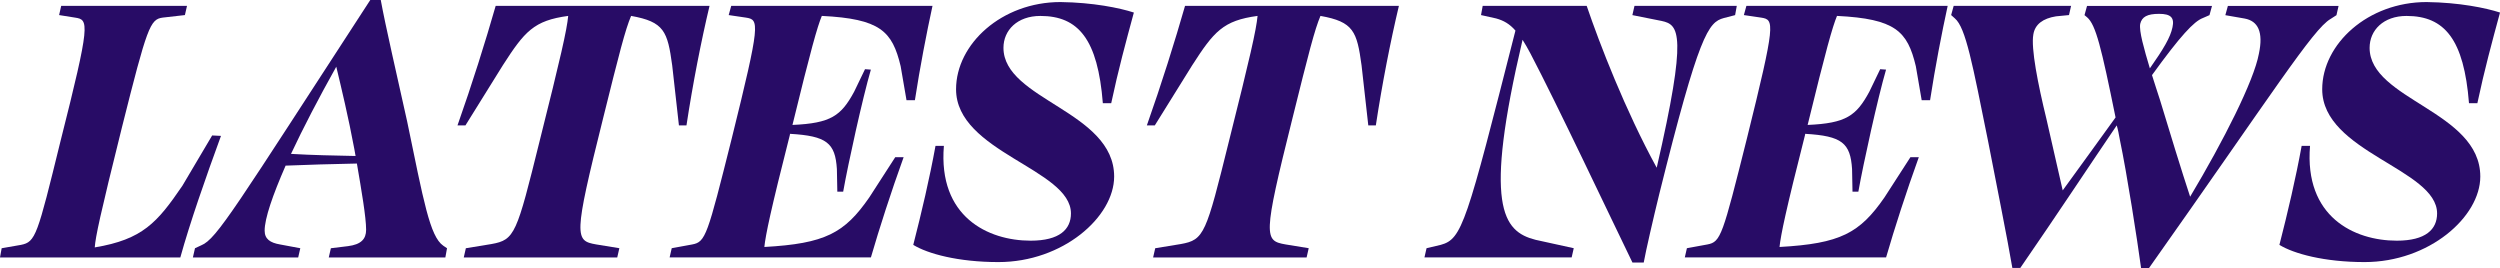 <svg xmlns="http://www.w3.org/2000/svg" viewBox="0 0 691.58 74.12"><defs><style>      .cls-1 {        fill: #280c66;      }    </style></defs><g><g id="Layer_1"><g><path class="cls-1" d="M0,71.22l.46-2.55,5.34-.93c4.06-.81,4.52-2.55,10.9-28.54C25.06,6.15,24.59,5.45,20.76,4.87l-4.41-.7.58-2.55h34.8l-.58,2.55-6.15.7c-3.48.46-4.29,2.55-11.25,30.28-6.15,24.71-7.31,30.28-7.54,33.29,13.22-2.2,17.28-6.84,24.24-17.05l8.24-13.92,2.44.12c-4.29,11.72-8.58,24.01-11.25,33.64H0Z"></path><path class="cls-1" d="M82.48,71.22h-29.12l.58-2.55,1.74-.81c4.29-1.74,9.4-10.44,46.75-67.86h2.9c1.28,7.08,4.41,20.53,7.31,33.64,4.52,21.81,6.26,31.78,9.98,34.33l1.04.7-.46,2.55h-32.25l.58-2.55,4.76-.58c3.6-.46,4.99-1.97,4.99-4.52,0-3.48-1.28-10.9-2.55-18.33-6.73.12-13.8.35-19.72.58-3.6,8.24-5.8,14.62-5.8,17.98,0,2.32,1.51,3.36,4.29,3.83l5.57,1.04-.58,2.55ZM93.03,18.44c-4.87,8.7-9.16,16.94-12.53,24.13,5.92.35,11.95.46,17.86.58-.12-.7-.23-1.28-.35-1.97-1.62-8.7-3.6-16.94-4.99-22.74Z"></path><path class="cls-1" d="M170.75,71.22h-42.46l.58-2.55,7.08-1.16c6.5-1.16,6.96-2.78,13.34-28.54,5.8-23.08,7.54-30.74,7.89-34.57-9.51,1.28-12.06,4.29-18.1,13.69l-10.32,16.59h-2.2c4.06-11.48,7.77-23.32,10.56-33.06h59.16c-2.32,9.74-4.64,21.58-6.38,33.06h-2.09l-1.86-16.59c-1.28-9.4-2.2-12.06-11.37-13.69-1.62,3.83-3.25,10.21-7.77,28.42-8.24,32.94-7.77,33.76-1.86,34.8l6.38,1.04-.58,2.55Z"></path><path class="cls-1" d="M211.46,68.32c16.82-.93,22.16-3.83,29-13.69l7.19-11.14h2.32c-3.48,9.63-6.73,19.72-9.05,27.72h-55.68l.58-2.55,5.68-1.04c3.71-.7,4.18-2.44,10.9-29.23,8-32.25,7.66-32.94,3.94-33.52l-4.76-.7.7-2.55h55.68c-1.62,7.42-3.48,17.05-4.87,26.1h-2.32l-1.62-9.4c-2.32-9.74-5.68-13.11-21.81-13.92-1.28,3.13-3.02,9.28-8.12,30.16,10.67-.46,13.46-2.55,17.05-9.16l3.02-6.26,1.62.12c-2.32,8-6.26,25.87-7.66,33.76h-1.62l-.12-6.26c-.46-7.19-2.78-9.16-12.99-9.74v.23c-5.34,21-6.73,27.72-7.08,31.09Z"></path><path class="cls-1" d="M313.66,3.48c-2.2,8.12-4.29,15.78-6.26,25.06h-2.32c-1.39-17.63-6.73-24.13-17.28-24.13-6.38,0-10.21,3.94-10.21,8.82,0,14.38,30.62,17.52,30.62,35.61,0,11.14-14.15,23.66-32.02,23.66-11.14,0-19.6-2.32-23.55-4.76,2.32-9.05,4.52-18.44,6.15-27.38h2.32c-1.62,19.6,12.18,26.22,24.01,26.22,8,0,11.14-3.13,11.14-7.54,0-12.3-31.78-16.94-31.78-34.34,0-12.53,12.64-24.13,28.88-24.13,9.05.12,16.36,1.62,20.3,2.9Z"></path><path class="cls-1" d="M361.45,71.22h-42.46l.58-2.55,7.08-1.16c6.5-1.16,6.96-2.78,13.34-28.54,5.8-23.08,7.54-30.74,7.89-34.57-9.51,1.28-12.06,4.29-18.1,13.69l-10.32,16.59h-2.2c4.06-11.48,7.77-23.32,10.56-33.06h59.16c-2.32,9.74-4.64,21.58-6.38,33.06h-2.09l-1.86-16.59c-1.28-9.4-2.2-12.06-11.37-13.69-1.62,3.83-3.25,10.21-7.77,28.42-8.24,32.94-7.77,33.76-1.86,34.8l6.38,1.04-.58,2.55Z"></path><path class="cls-1" d="M451.58,72.61c-6.03-12.41-21-44.08-28.19-57.77-.81-1.51-1.51-2.78-2.2-3.83-10.79,45.94-5.57,53.01,3.6,55.33l10.56,2.32-.58,2.55h-40.72l.58-2.55,3.94-.93c5.92-1.62,7.08-5.92,20.65-59.27-1.62-1.86-3.25-2.78-5.34-3.36l-4.18-.93.46-2.55h28.77c3.6,10.56,10.67,28.88,19.37,44.78,8.58-37.24,6.15-39.56,1.39-40.6l-8.12-1.62.58-2.55h28.3l-.46,2.55-3.13.81c-4.29,1.16-6.84,4.41-17.86,48.72-1.62,6.61-3.71,15.66-4.29,18.91h-3.13Z"></path><path class="cls-1" d="M492.29,68.32c16.82-.93,22.16-3.83,29-13.69l7.19-11.14h2.32c-3.48,9.63-6.73,19.72-9.05,27.72h-55.68l.58-2.55,5.68-1.04c3.71-.7,4.18-2.44,10.9-29.23,8-32.25,7.66-32.94,3.94-33.52l-4.76-.7.7-2.55h55.68c-1.62,7.42-3.48,17.05-4.87,26.1h-2.32l-1.62-9.4c-2.32-9.74-5.68-13.11-21.81-13.92-1.28,3.13-3.02,9.28-8.12,30.16,10.67-.46,13.46-2.55,17.05-9.16l3.02-6.26,1.62.12c-2.32,8-6.26,25.87-7.66,33.76h-1.62l-.12-6.26c-.46-7.19-2.78-9.16-12.99-9.74v.23c-5.34,21-6.73,27.72-7.08,31.09Z"></path><path class="cls-1" d="M585.56,34.68c-7.19,10.56-16.36,24.48-26.68,39.44h-2.2c-1.28-7.66-4.76-24.94-6.73-35.15-4.29-21.23-6.15-31.32-9.16-33.87l-1.04-.93.7-2.55h32.48l-.58,2.55-3.6.35c-3.6.58-5.8,2.2-6.26,4.99-.7,3.83,1.28,13.8,3.6,23.32,1.16,4.87,3.36,14.96,4.52,19.84,5.1-7.08,10.32-14.15,14.62-20.18-3.94-19.37-5.45-25.64-7.89-27.72l-.7-.58.7-2.55h34.57l-.7,2.55-1.86.81c-2.44.93-6.15,4.87-14.04,15.78.7,2.32,1.51,4.64,2.2,6.84,2.2,7.31,6.26,20.53,8.35,26.8,9.28-15.54,17.63-32.02,19.02-39.55,1.28-6.03-.23-9.05-3.94-9.74l-5.34-.93.7-2.55h30.62l-.58,2.55-1.62,1.04c-4.87,2.78-16.12,20.65-50.23,68.9h-2.2c-1.04-7.66-3.83-25.75-5.92-35.73-.23-1.28-.46-2.55-.81-3.71ZM592.05,6.61c-.35,1.97,1.04,6.84,2.67,12.3,3.83-5.45,5.68-8.58,6.26-11.37.58-2.67-.46-3.71-3.71-3.71s-4.76.81-5.22,2.78Z"></path><path class="cls-1" d="M691.58,3.48c-2.2,8.12-4.29,15.78-6.26,25.06h-2.32c-1.39-17.63-6.73-24.13-17.28-24.13-6.38,0-10.21,3.94-10.21,8.82,0,14.38,30.62,17.52,30.62,35.61,0,11.14-14.15,23.66-32.02,23.66-11.14,0-19.6-2.32-23.55-4.76,2.32-9.05,4.52-18.44,6.15-27.38h2.32c-1.62,19.6,12.18,26.22,24.01,26.22,8,0,11.14-3.13,11.14-7.54,0-12.3-31.78-16.94-31.78-34.34,0-12.53,12.64-24.13,28.88-24.13,9.05.12,16.36,1.62,20.3,2.9Z"></path></g></g></g></svg>